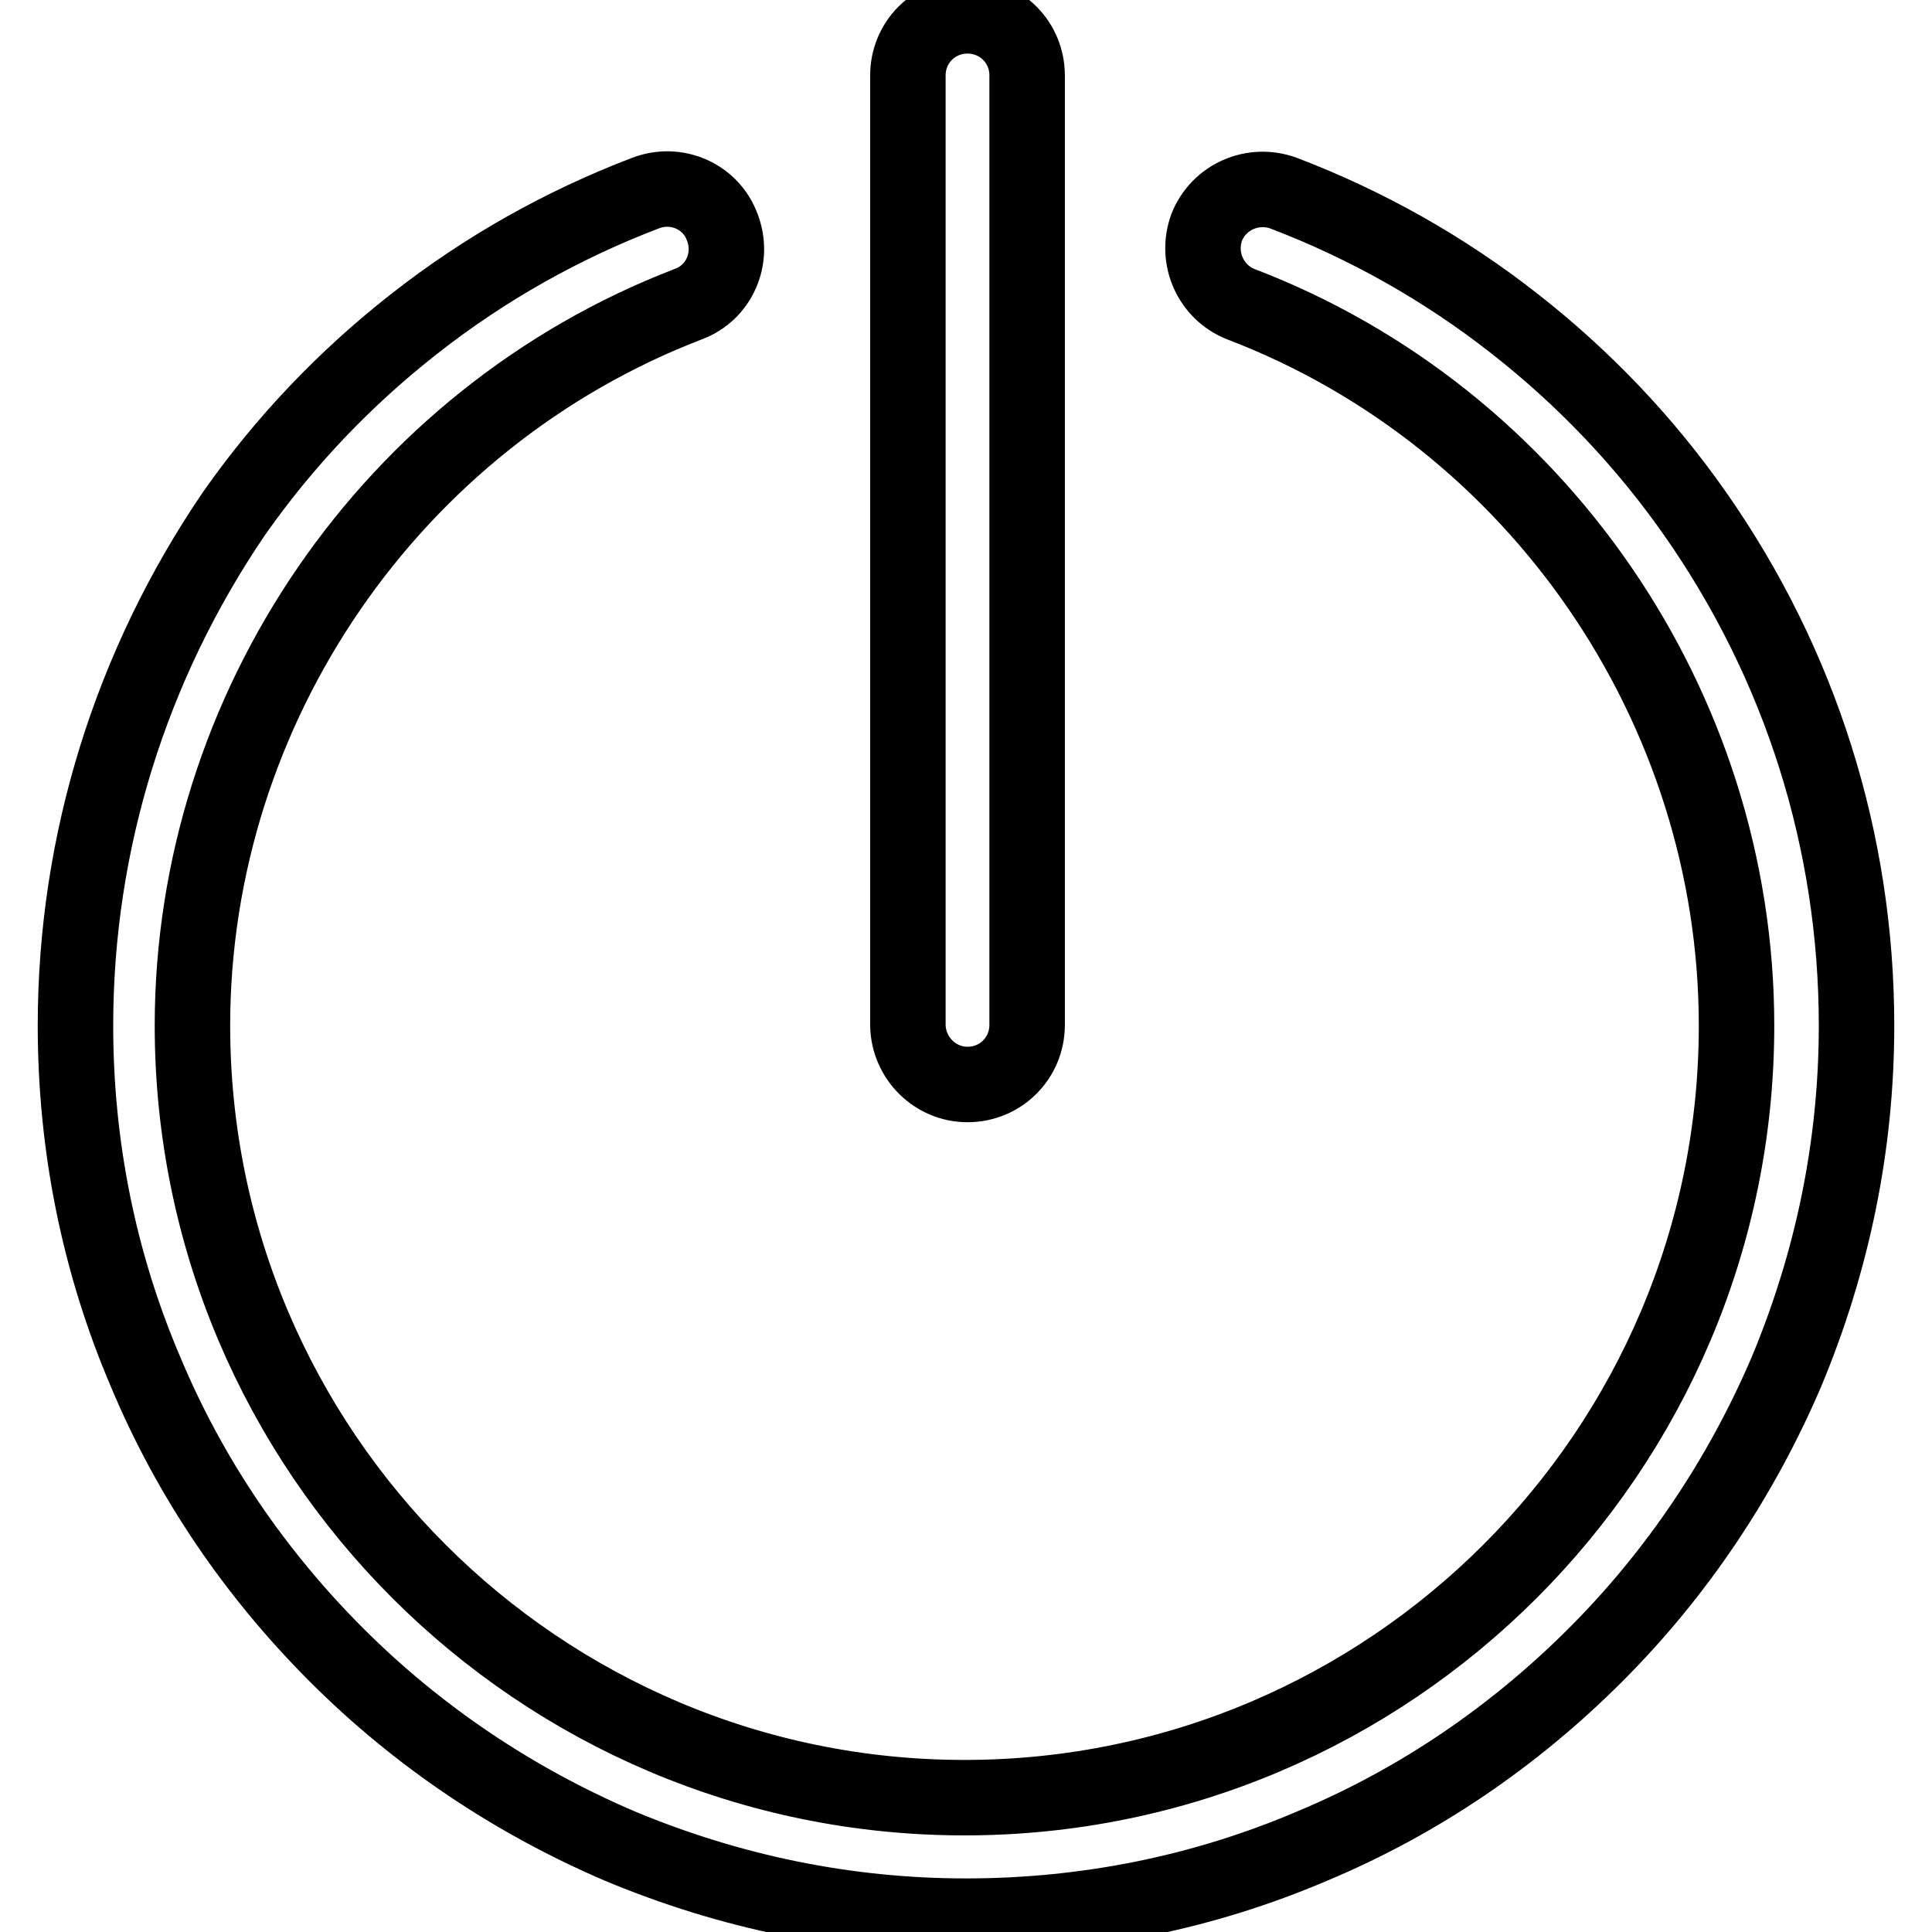 <?xml version="1.0" encoding="utf-8"?>
<!-- Svg Vector Icons : http://www.onlinewebfonts.com/icon -->
<!DOCTYPE svg PUBLIC "-//W3C//DTD SVG 1.1//EN" "http://www.w3.org/Graphics/SVG/1.1/DTD/svg11.dtd">
<svg version="1.1" xmlns="http://www.w3.org/2000/svg" xmlns:xlink="http://www.w3.org/1999/xlink" x="0px" y="0px" viewBox="0 0 256 256" enable-background="new 0 0 256 256" xml:space="preserve">
<g> <path stroke-width="10" fill-opacity="0" stroke="#000000"  d="M128.2,143.7c4.4,0,7.9-3.5,7.9-7.9V10c0-4.4-3.5-7.9-7.9-7.9s-7.9,3.5-7.9,7.9v125.9 C120.4,140.2,123.9,143.7,128.2,143.7z M224.7,68.2c-6.7-9.6-14.8-18.1-24-25.3c-9.3-7.3-19.6-13.1-30.6-17.3 c-4.1-1.5-8.6,0.5-10.2,4.5c-1.5,4.1,0.5,8.6,4.5,10.2c39.3,15,65.7,53.4,65.7,95.6c0,56.4-45.9,102.3-102.3,102.3 c-56.4,0-102.3-45.9-102.3-102.3c0-42.1,26.4-80.5,65.7-95.6c4.1-1.5,6.1-6.1,4.5-10.2c-1.5-4.1-6.1-6.1-10.2-4.5 c-11,4.2-21.3,10-30.6,17.3c-9.2,7.2-17.3,15.7-24,25.3C17.4,88.1,10,111.5,10,135.9c0,15.9,3.1,31.4,9.3,45.9 c5.9,14.1,14.5,26.7,25.3,37.5c10.8,10.8,23.5,19.3,37.5,25.3c14.6,6.1,30,9.3,45.9,9.3c15.9,0,31.4-3.1,45.9-9.3 c14.1-5.9,26.7-14.5,37.5-25.3c10.8-10.8,19.3-23.5,25.3-37.5c6.1-14.6,9.3-30,9.3-45.9C246,111.5,238.6,88.1,224.7,68.2z"/></g>
</svg>